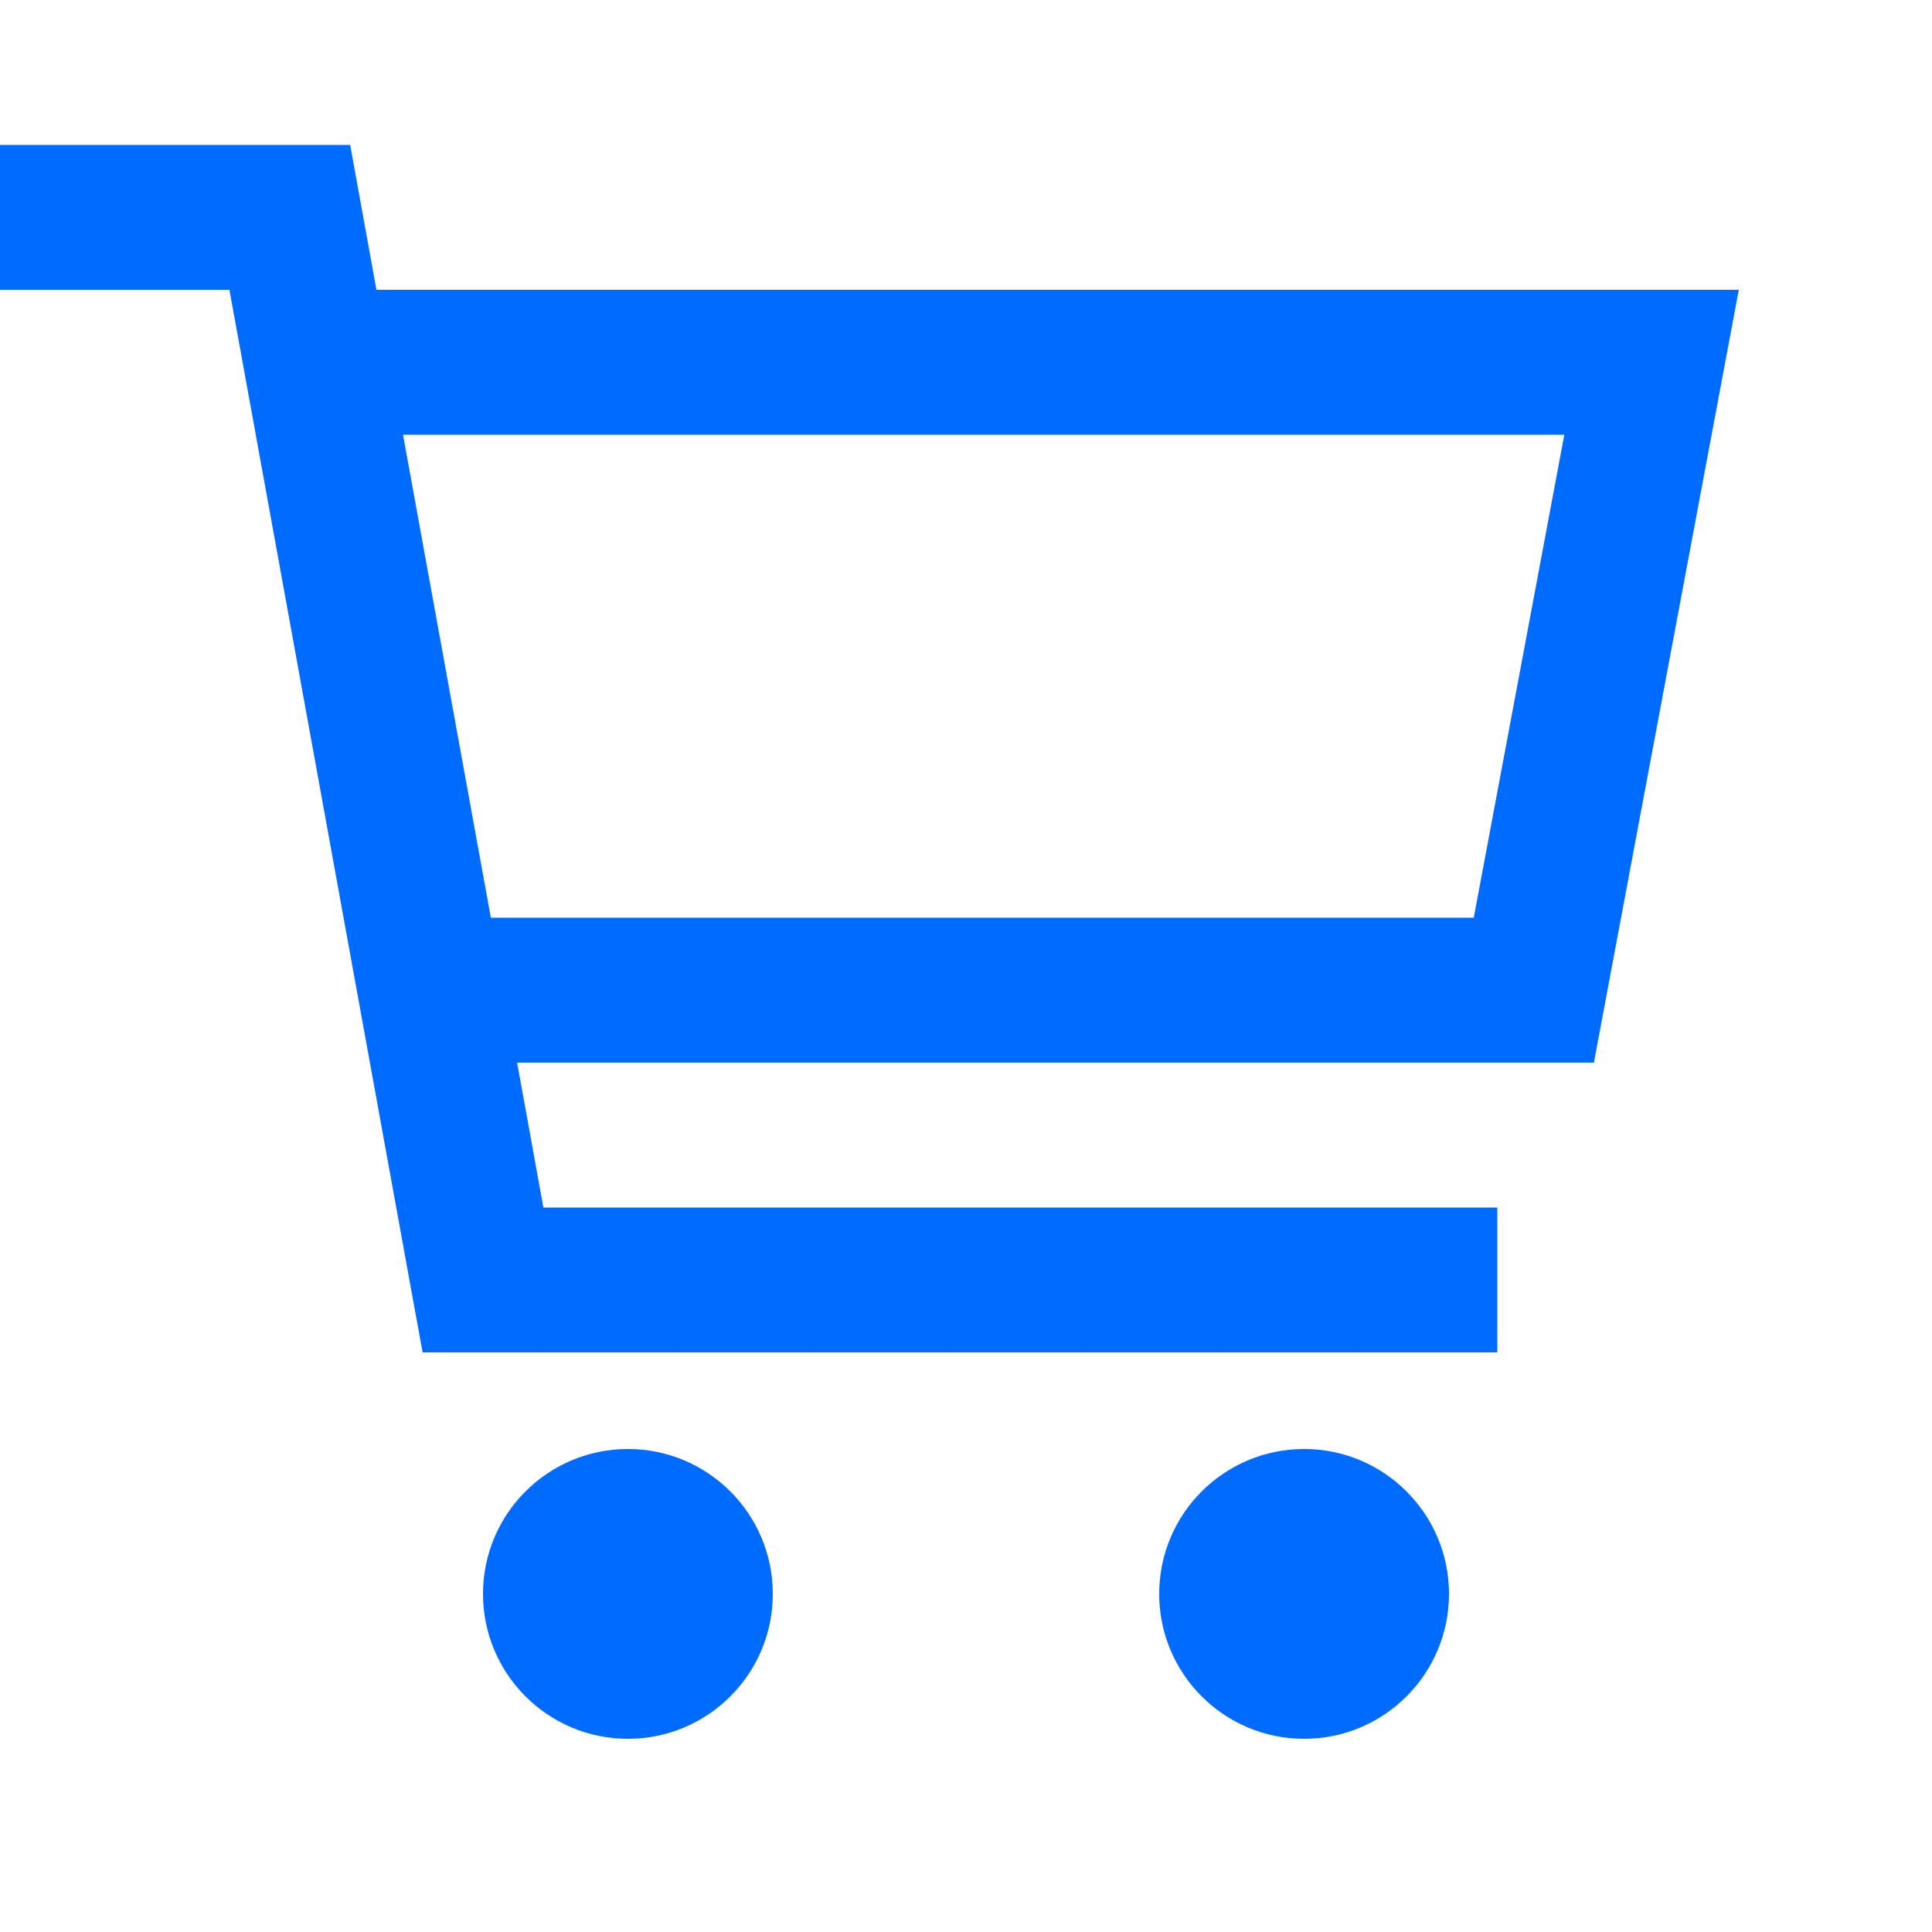 <?xml version="1.0" encoding="UTF-8"?>
<svg xmlns="http://www.w3.org/2000/svg" viewBox="0 0 640 640" width="530" height="530">
  <path fill="#006bff" d="M0 48L116 48C118.1 59.7 121 75.7 124.7 96L576 96C575 101.3 559 186.7 528 352L171.3 352L180 400L496 400L496 448L140 448L136.4 428.3L76 96L0 96L0 48zM162.6 304L488.2 304L518.2 144L133.5 144L162.6 304zM208 480C234.5 480 256 501.5 256 528C256 554.5 234.5 576 208 576C181.5 576 160 554.5 160 528C160 501.5 181.5 480 208 480zM432 480C458.5 480 480 501.5 480 528C480 554.5 458.5 576 432 576C405.5 576 384 554.5 384 528C384 501.5 405.5 480 432 480z"/>
</svg>

